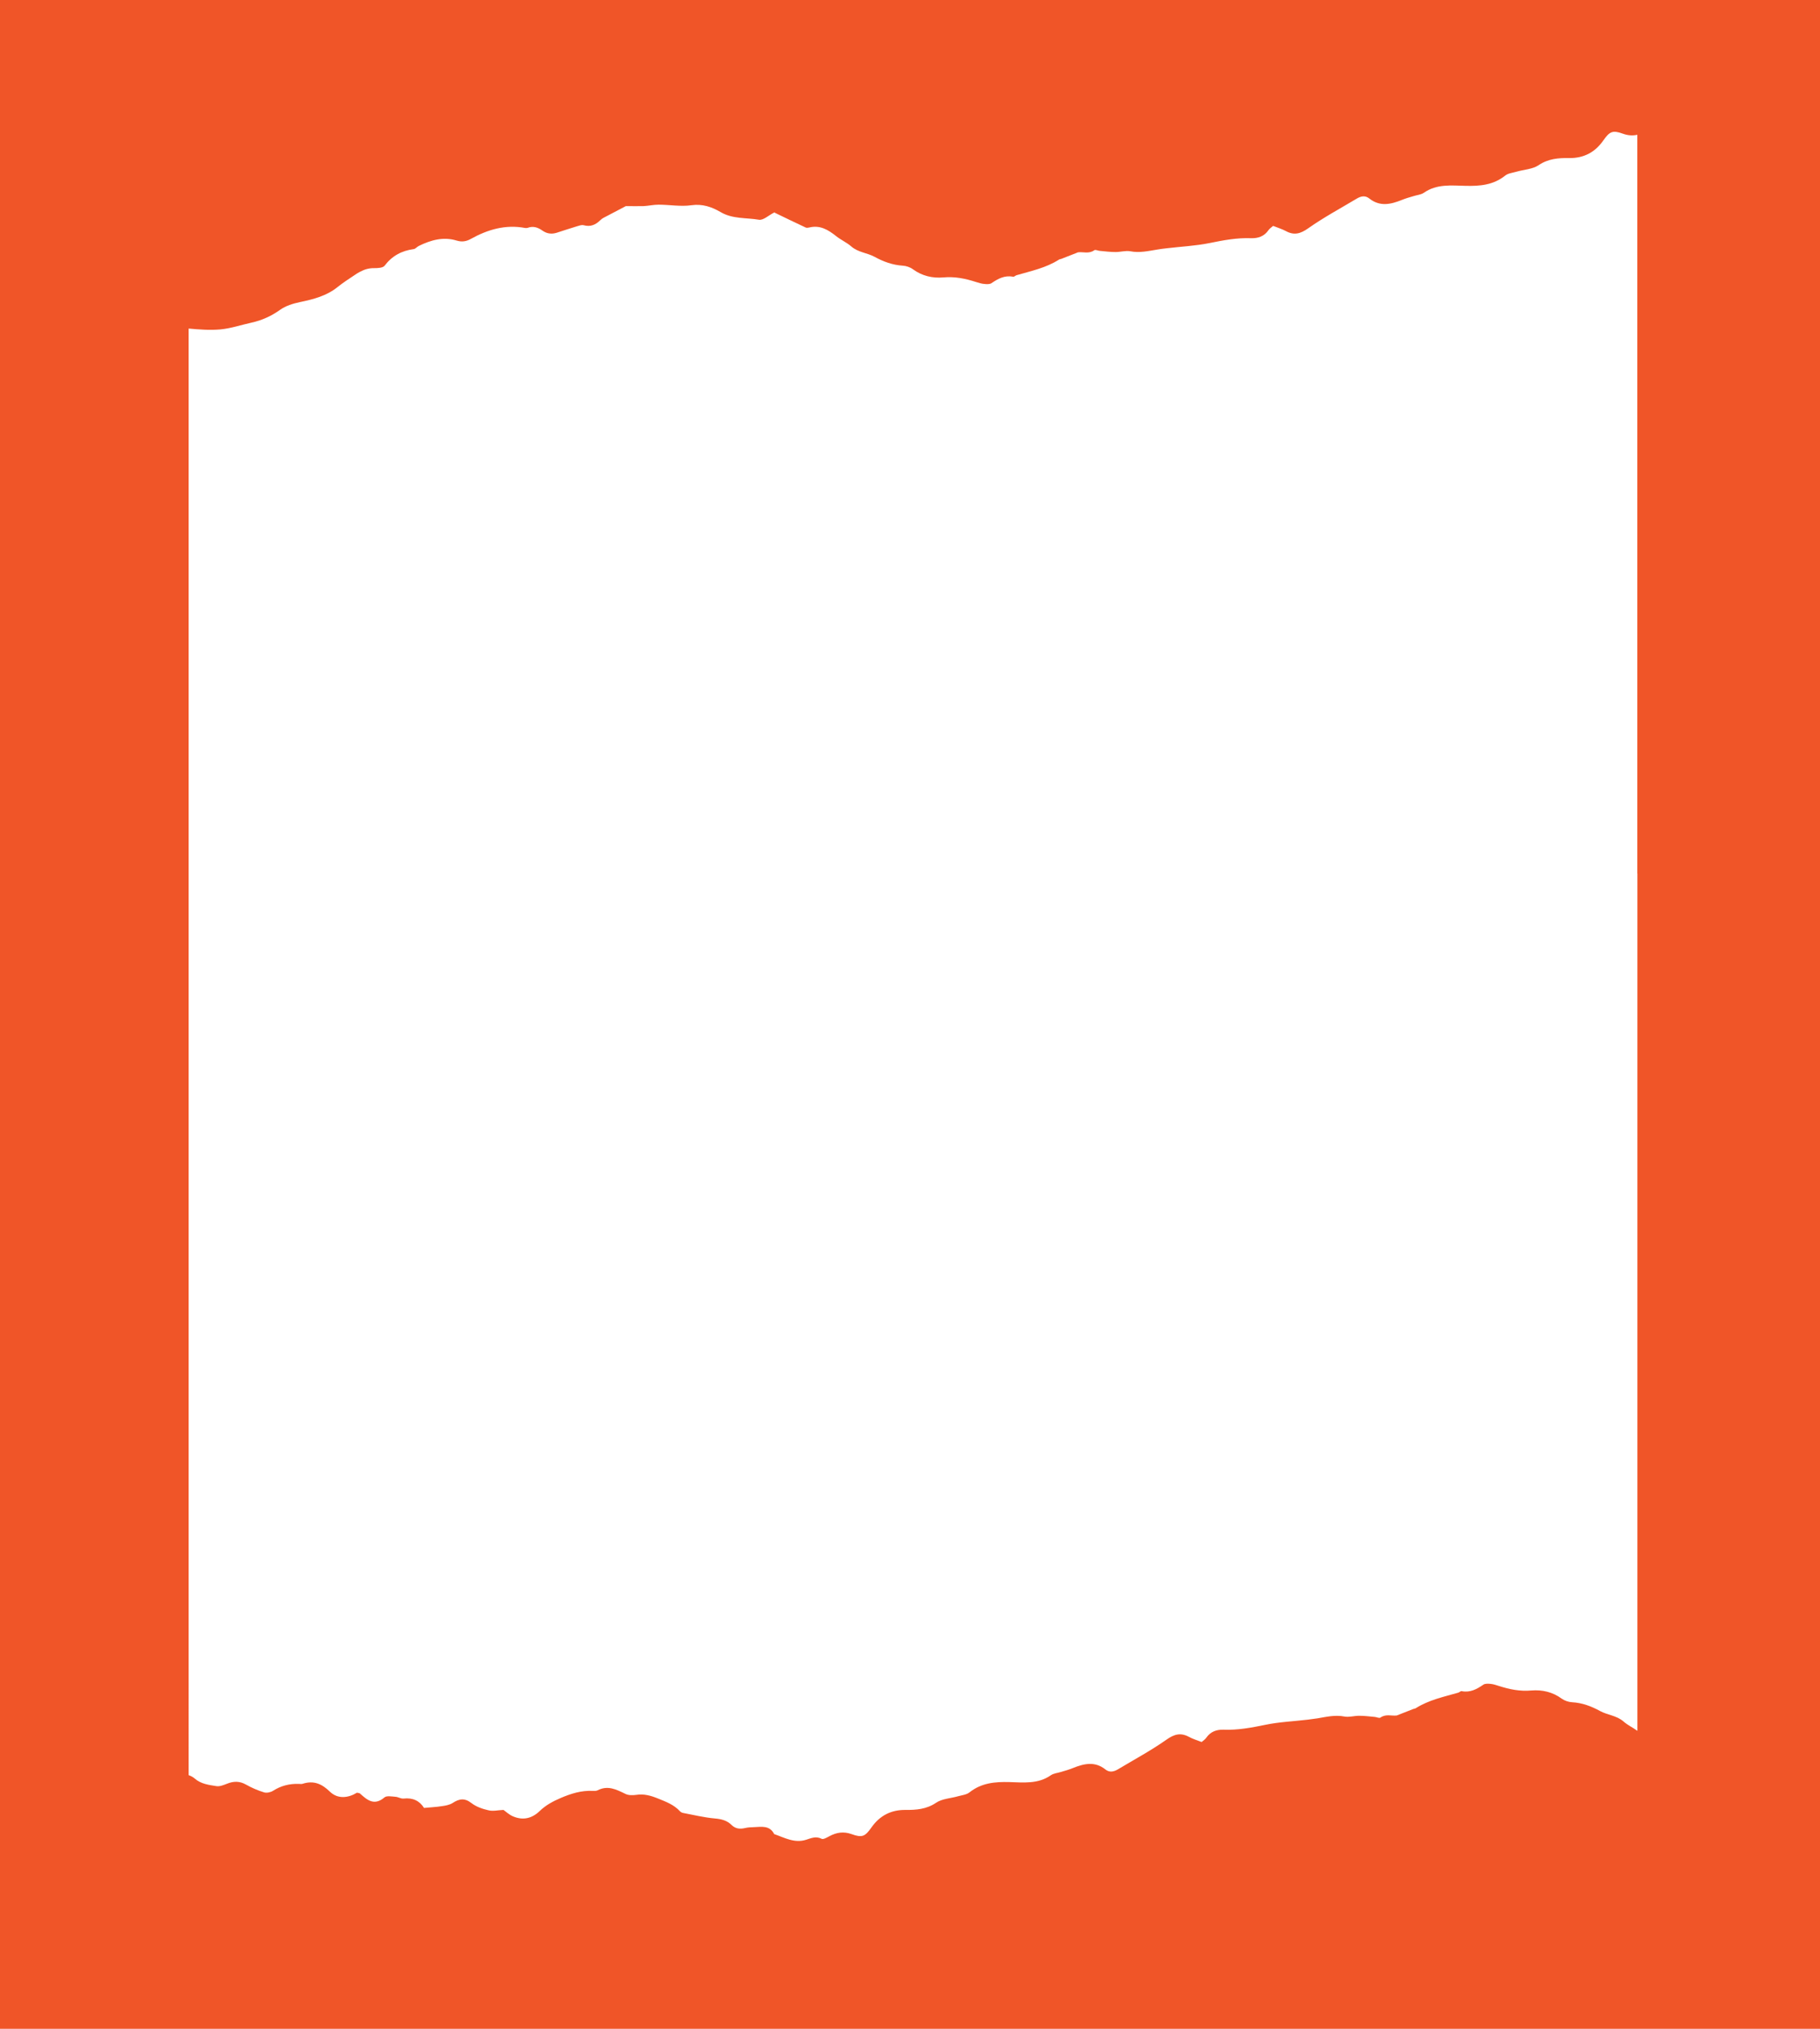 <?xml version="1.0" encoding="UTF-8"?>
<svg id="Layer_2" data-name="Layer 2" xmlns="http://www.w3.org/2000/svg" viewBox="0 0 192.16 214.2">
  <defs>
    <style>
      .cls-1 {
        fill: #f05528;
      }
    </style>
  </defs>
  <g id="Layer_1-2" data-name="Layer 1">
    <path class="cls-1" d="M0,0V214.2H192.16V0H0ZM172.88,92.23v90.51c-.48-.35-1.03-.6-1.47-.99-.72-.63-1.68-.67-2.47-1.1-.93-.51-1.89-.87-2.96-.93-.37-.02-.78-.16-1.08-.37-.97-.72-2.08-.96-3.21-.87-1.21,.11-2.32-.12-3.44-.48-.29-.1-.59-.19-.89-.22-.25-.02-.57-.04-.75,.09-.7,.48-1.4,.86-2.29,.68-.1-.02-.23,.12-.35,.16-1.54,.44-3.11,.77-4.49,1.64-.07,.05-.17,.05-.25,.08-.58,.23-1.17,.46-1.76,.69-.55,.07-1.14-.19-1.72,.22-.12,.09-.4-.05-.6-.07-.55-.05-1.1-.12-1.65-.12-.52,0-1.06,.17-1.55,.08-.98-.19-1.9,.03-2.84,.19-.34,.05-.68,.1-1.03,.14-1.51,.18-3.03,.24-4.51,.55-1.46,.3-2.9,.57-4.39,.51-.73-.02-1.37,.2-1.82,.85-.11,.17-.31,.29-.49,.45-.48-.19-.94-.32-1.35-.55-.87-.46-1.54-.28-2.36,.3-1.63,1.15-3.4,2.1-5.12,3.13-.44,.26-.89,.37-1.34,.01-1.11-.88-2.25-.61-3.42-.14-.39,.16-.81,.28-1.22,.4-.37,.12-.81,.15-1.11,.36-1.36,.95-2.9,.76-4.39,.72-1.52-.04-2.94,.09-4.19,1.08-.31,.25-.78,.3-1.19,.41-.79,.23-1.71,.26-2.34,.69-1.02,.69-2.1,.77-3.22,.76-1.55-.02-2.74,.61-3.61,1.85-.67,.95-.98,1.11-2.08,.71-.86-.31-1.61-.19-2.37,.22-.26,.14-.64,.36-.81,.27-.6-.31-1.1-.07-1.64,.1-1.23,.39-2.28-.22-3.37-.6-.48-.95-1.35-.76-2.16-.73-.3,.01-.61,.02-.9,.09-.55,.13-1.03,.09-1.45-.33-.49-.48-1.08-.62-1.77-.68-1.12-.1-2.22-.37-3.33-.58-.12-.02-.26-.09-.34-.18-.64-.7-1.49-1.01-2.33-1.35-.74-.3-1.47-.51-2.29-.38-.37,.05-.81,.06-1.13-.1-.95-.46-1.86-.94-2.94-.38-.14,.07-.34,.07-.51,.06-1.2-.06-2.29,.28-3.39,.75-.82,.35-1.56,.75-2.2,1.36-.83,.81-1.8,1.04-2.88,.56-.38-.17-.69-.47-.96-.66-.57,.02-1.1,.16-1.58,.04-.63-.14-1.3-.37-1.8-.76-.73-.57-1.31-.46-2.01,0-.31,.19-.73,.27-1.11,.32-.59,.1-1.2,.12-1.89,.19-.47-.76-1.2-1.1-2.16-.99-.29,.03-.58-.18-.88-.19-.39-.03-.91-.13-1.14,.07-1.07,.91-1.81,.29-2.58-.41-.05-.05-.16-.05-.32-.09-.93,.57-2.03,.69-2.85-.1-.87-.85-1.73-1.21-2.89-.84-.12,.04-.26,.02-.39,.01-.98-.03-1.89,.19-2.73,.73-.25,.16-.67,.25-.94,.17-.66-.2-1.31-.48-1.91-.82-.67-.38-1.3-.38-2-.1-.36,.14-.77,.31-1.12,.26-.81-.13-1.64-.22-2.31-.81-.17-.15-.4-.27-.63-.35V34.69c1.11,.1,2.23,.19,3.34,.09,1.11-.1,2.21-.48,3.31-.72,1.08-.24,2.06-.68,2.96-1.32,.64-.46,1.37-.68,2.16-.85,1.4-.29,2.8-.65,3.96-1.59,.57-.46,1.2-.86,1.81-1.27,.18-.13,.37-.24,.56-.34,.45-.24,.94-.39,1.49-.38,.38,0,.92-.02,1.1-.26,.79-1.04,1.8-1.58,3.07-1.75,.19-.02,.35-.25,.55-.34,1.27-.62,2.58-.99,3.99-.56,.55,.17,1.02,.09,1.5-.18,1.78-.99,3.66-1.54,5.72-1.15,.09,.01,.18,.01,.26-.01,.59-.23,1.1-.05,1.59,.3,.46,.32,.97,.38,1.5,.21,.7-.22,1.39-.46,2.1-.67,.24-.07,.51-.18,.74-.12,.72,.2,1.27-.05,1.77-.55,.18-.18,.43-.29,.66-.41,.72-.38,1.45-.76,2.02-1.06,.72,0,1.31,.02,1.89,0,.52-.03,1.04-.15,1.55-.15,1.16,0,2.34,.22,3.47,.06,1.18-.17,2.16,.18,3.09,.72,1.27,.75,2.7,.58,4.05,.81,.47,.08,1.05-.49,1.59-.75,.07-.04,.17-.02,.06,0,1.2,.58,2.23,1.08,3.28,1.57,.1,.05,.26,.03,.38,0,1.14-.28,2,.24,2.84,.91,.5,.4,1.12,.67,1.6,1.09,.72,.63,1.68,.67,2.47,1.1,.93,.51,1.89,.86,2.96,.93,.37,.02,.78,.16,1.08,.38,.97,.71,2.08,.96,3.21,.86,1.21-.11,2.32,.12,3.44,.48,.29,.09,.59,.19,.89,.21,.25,.03,.57,.04,.75-.08,.7-.48,1.4-.86,2.29-.68,.1,.02,.23-.12,.35-.16,1.54-.45,3.11-.77,4.49-1.65,.07-.05,.17-.05,.25-.08,.58-.23,1.17-.46,1.76-.69,.55-.07,1.14,.19,1.72-.22,.12-.09,.4,.06,.6,.07,.55,.05,1.1,.12,1.65,.12,.52,0,1.06-.17,1.55-.08,.98,.19,1.9-.03,2.84-.18,.34-.06,.68-.1,1.03-.14,1.51-.18,3.03-.25,4.51-.55,1.46-.3,2.9-.57,4.39-.51,.73,.02,1.37-.2,1.82-.85,.11-.17,.31-.29,.49-.45,.48,.19,.94,.33,1.35,.55,.87,.47,1.54,.28,2.36-.3,1.63-1.15,3.4-2.1,5.12-3.13,.44-.26,.89-.37,1.34,0,1.11,.87,2.25,.61,3.42,.14,.39-.16,.81-.28,1.22-.4,.37-.12,.81-.15,1.11-.36,1.36-.95,2.9-.76,4.39-.73,1.52,.04,2.94-.08,4.19-1.08,.31-.25,.78-.29,1.19-.41,.79-.23,1.71-.26,2.34-.69,1.02-.69,2.1-.77,3.22-.75,1.55,.02,2.74-.61,3.61-1.86,.67-.95,.98-1.11,2.08-.71,.53,.19,1.03,.22,1.51,.11V92.23Z"/>
  </g>
</svg>